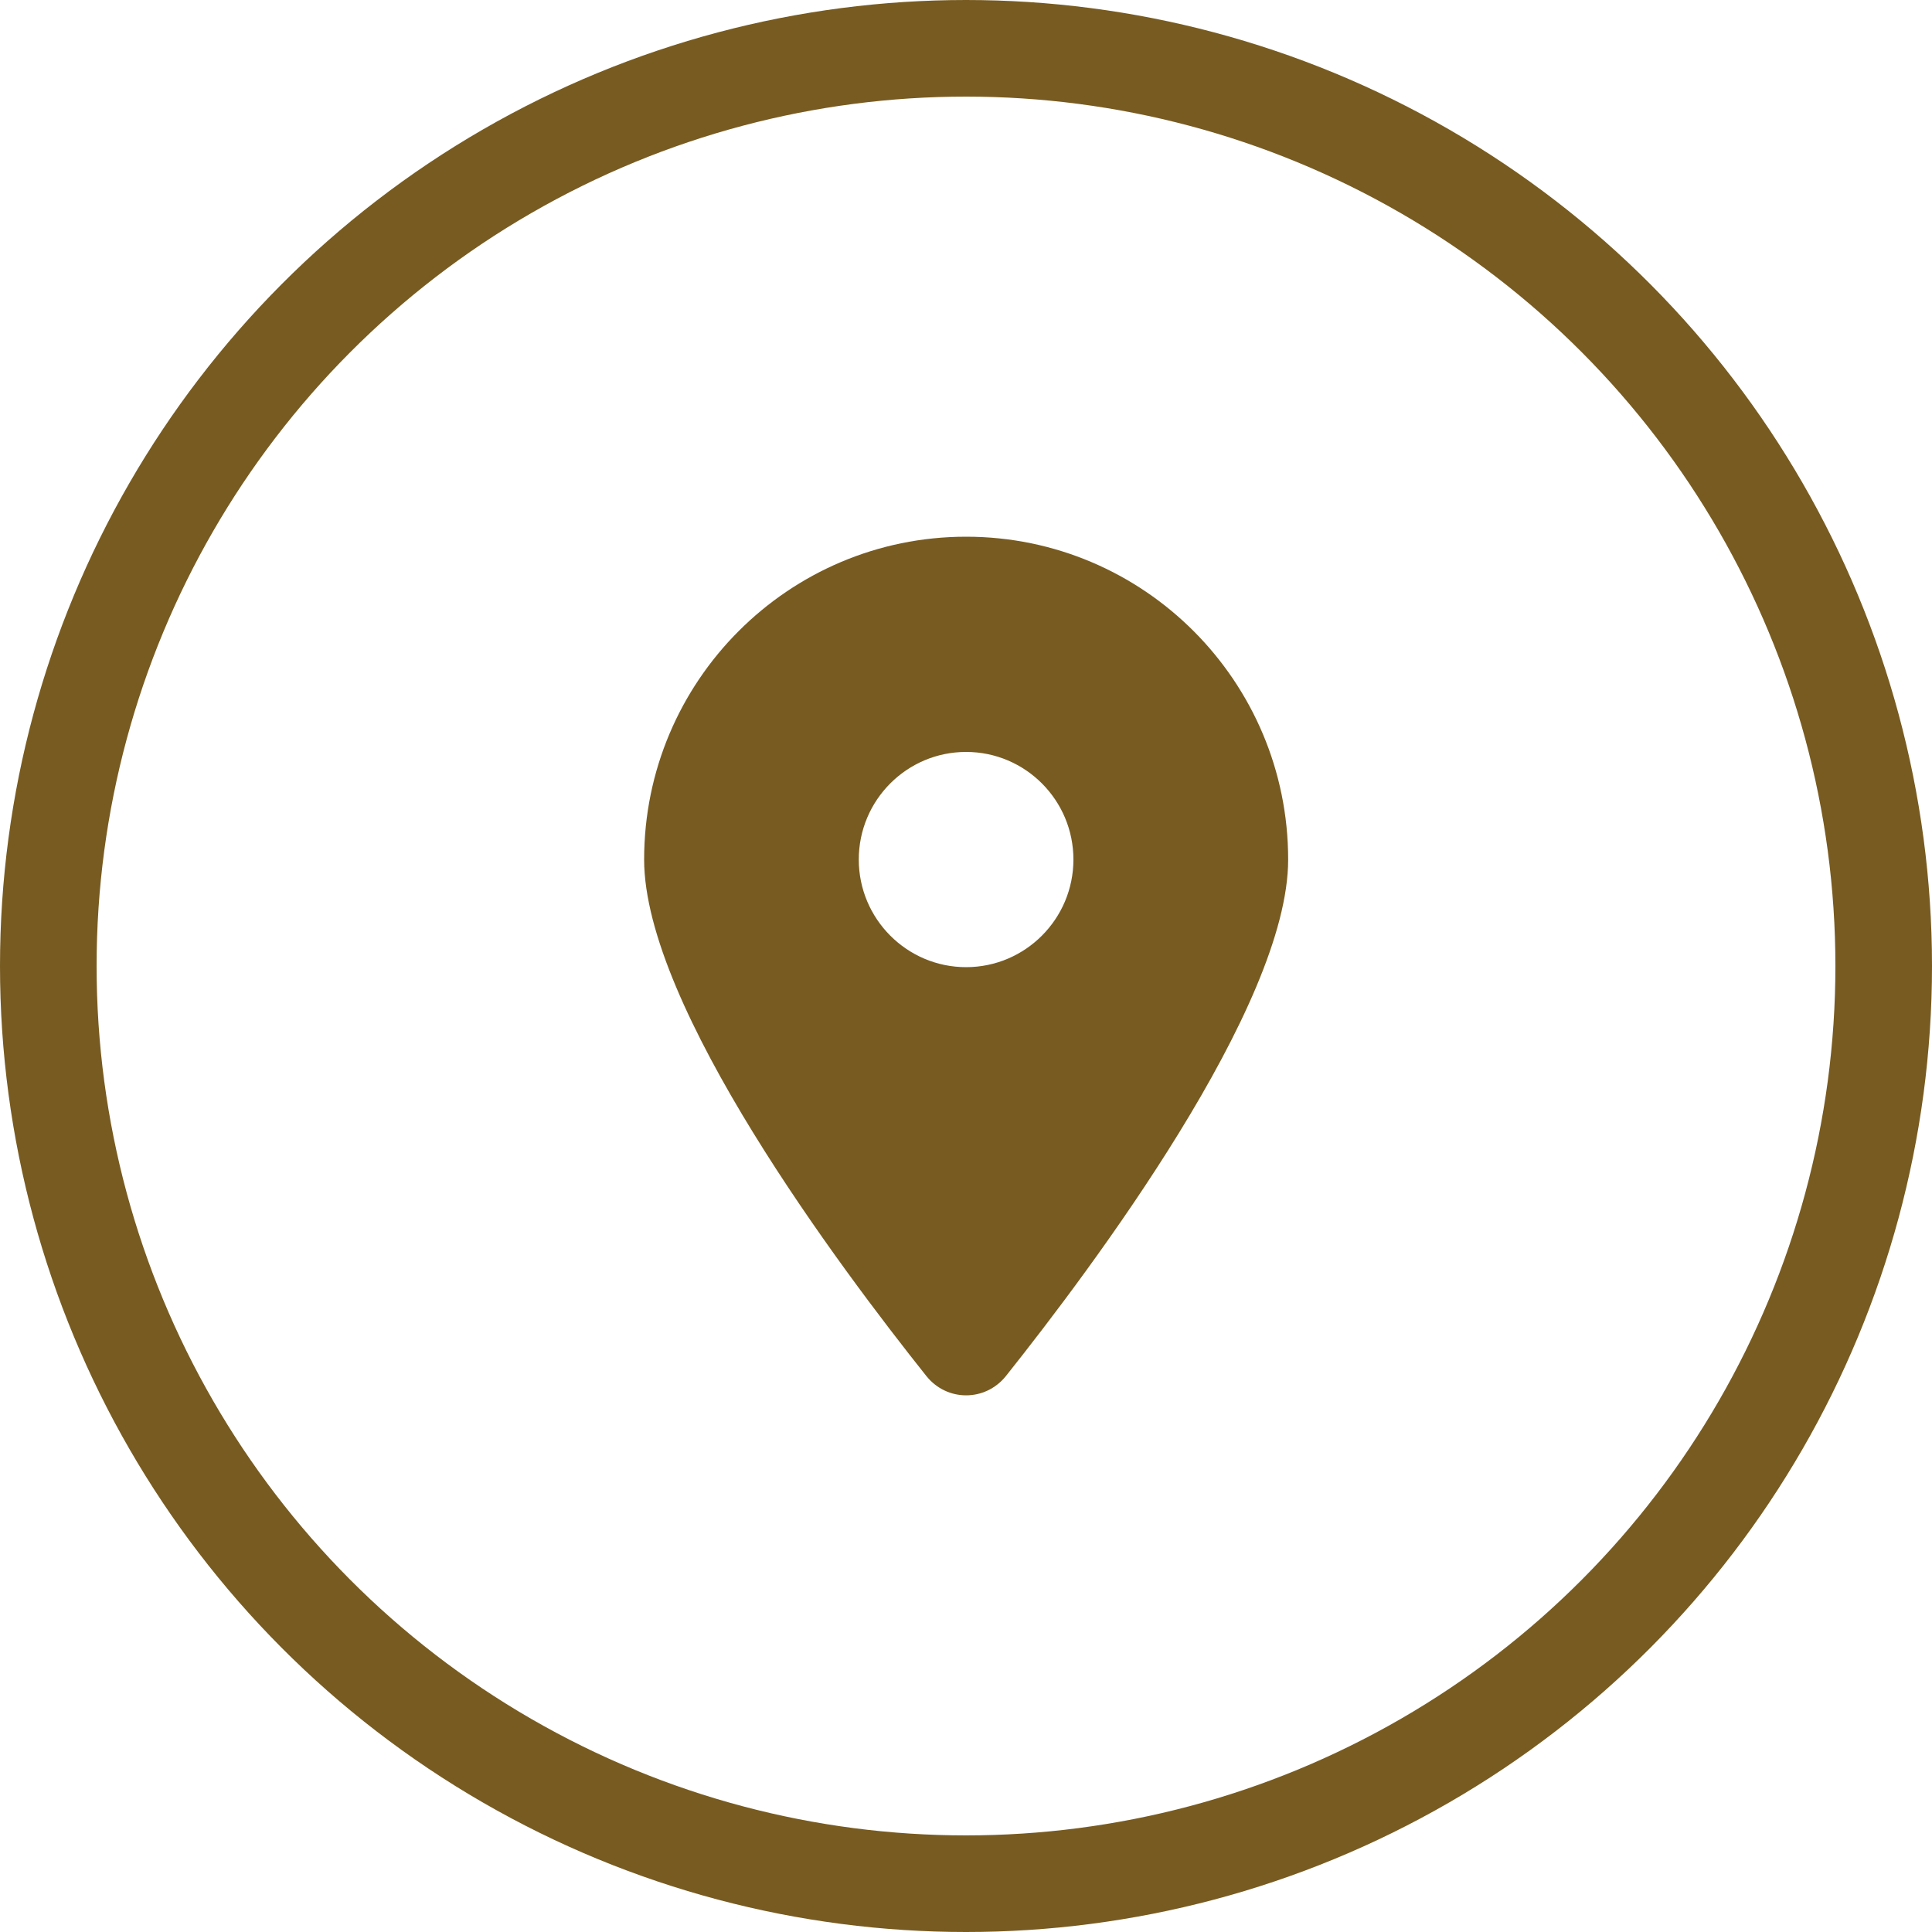 <svg width="20" height="20" viewBox="0 0 20 20" fill="none" xmlns="http://www.w3.org/2000/svg">
<circle cx="10" cy="10" r="9.5" stroke="#785B21"/>
<g clip-path="url(#clip0_523_72)">
<path d="M10.413 14.245C11.303 13.127 13.335 10.419 13.335 8.898C13.335 7.053 11.842 5.556 10.001 5.556C8.161 5.556 6.668 7.053 6.668 8.898C6.668 10.419 8.699 13.127 9.59 14.245C9.803 14.511 10.199 14.511 10.413 14.245V14.245ZM10.001 10.012C9.388 10.012 8.89 9.512 8.89 8.898C8.89 8.283 9.388 7.784 10.001 7.784C10.614 7.784 11.112 8.283 11.112 8.898C11.112 9.512 10.614 10.012 10.001 10.012Z" fill="#785B21"/>
</g>
<defs>
<clipPath id="clip0_523_72">
<rect width="7.407" height="9.63" fill="white" transform="translate(6.297 5.186)"/>
</clipPath>
</defs>
</svg>
